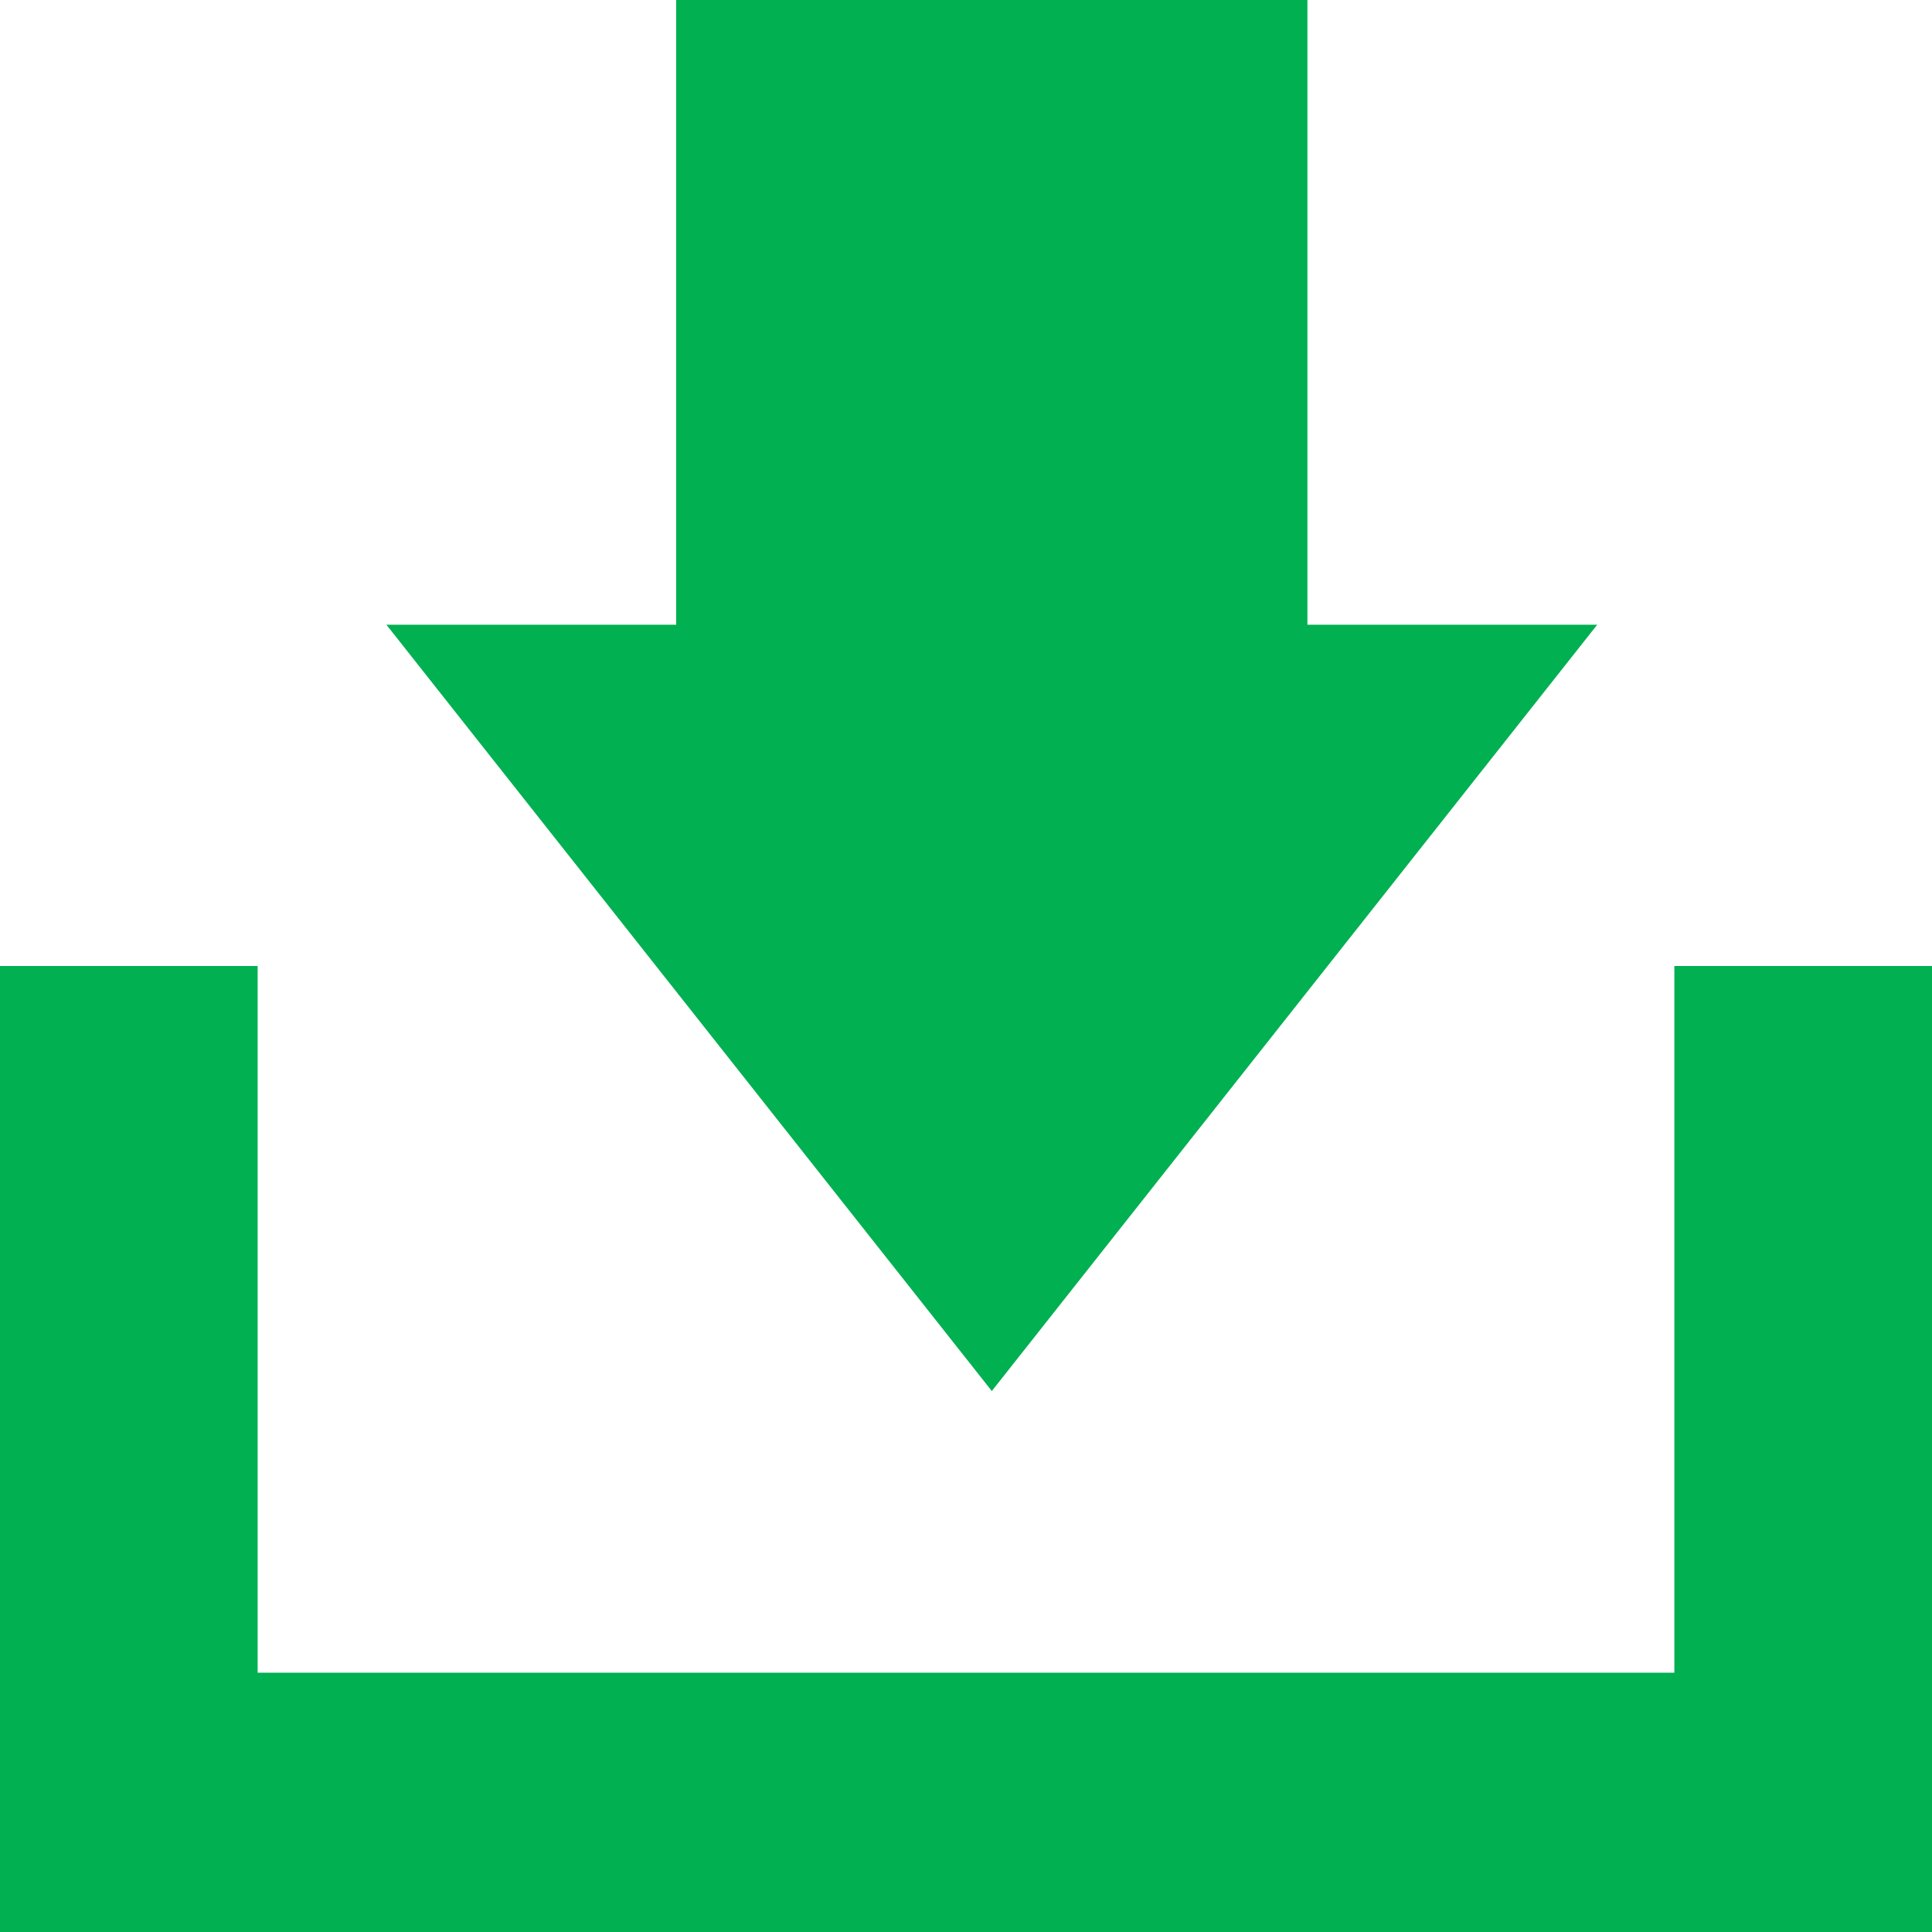 <svg width="14" height="14" viewBox="0 0 14 14" fill="none" xmlns="http://www.w3.org/2000/svg">
<path d="M12.133 7V12.121H1.867V7H0V14H14V7H12.133Z" fill="#00B051"/>
<path d="M11.574 4.527H9.474V0H4.9V4.527H2.8L7.187 10.08L11.574 4.527Z" fill="#00B051"/>
</svg>
